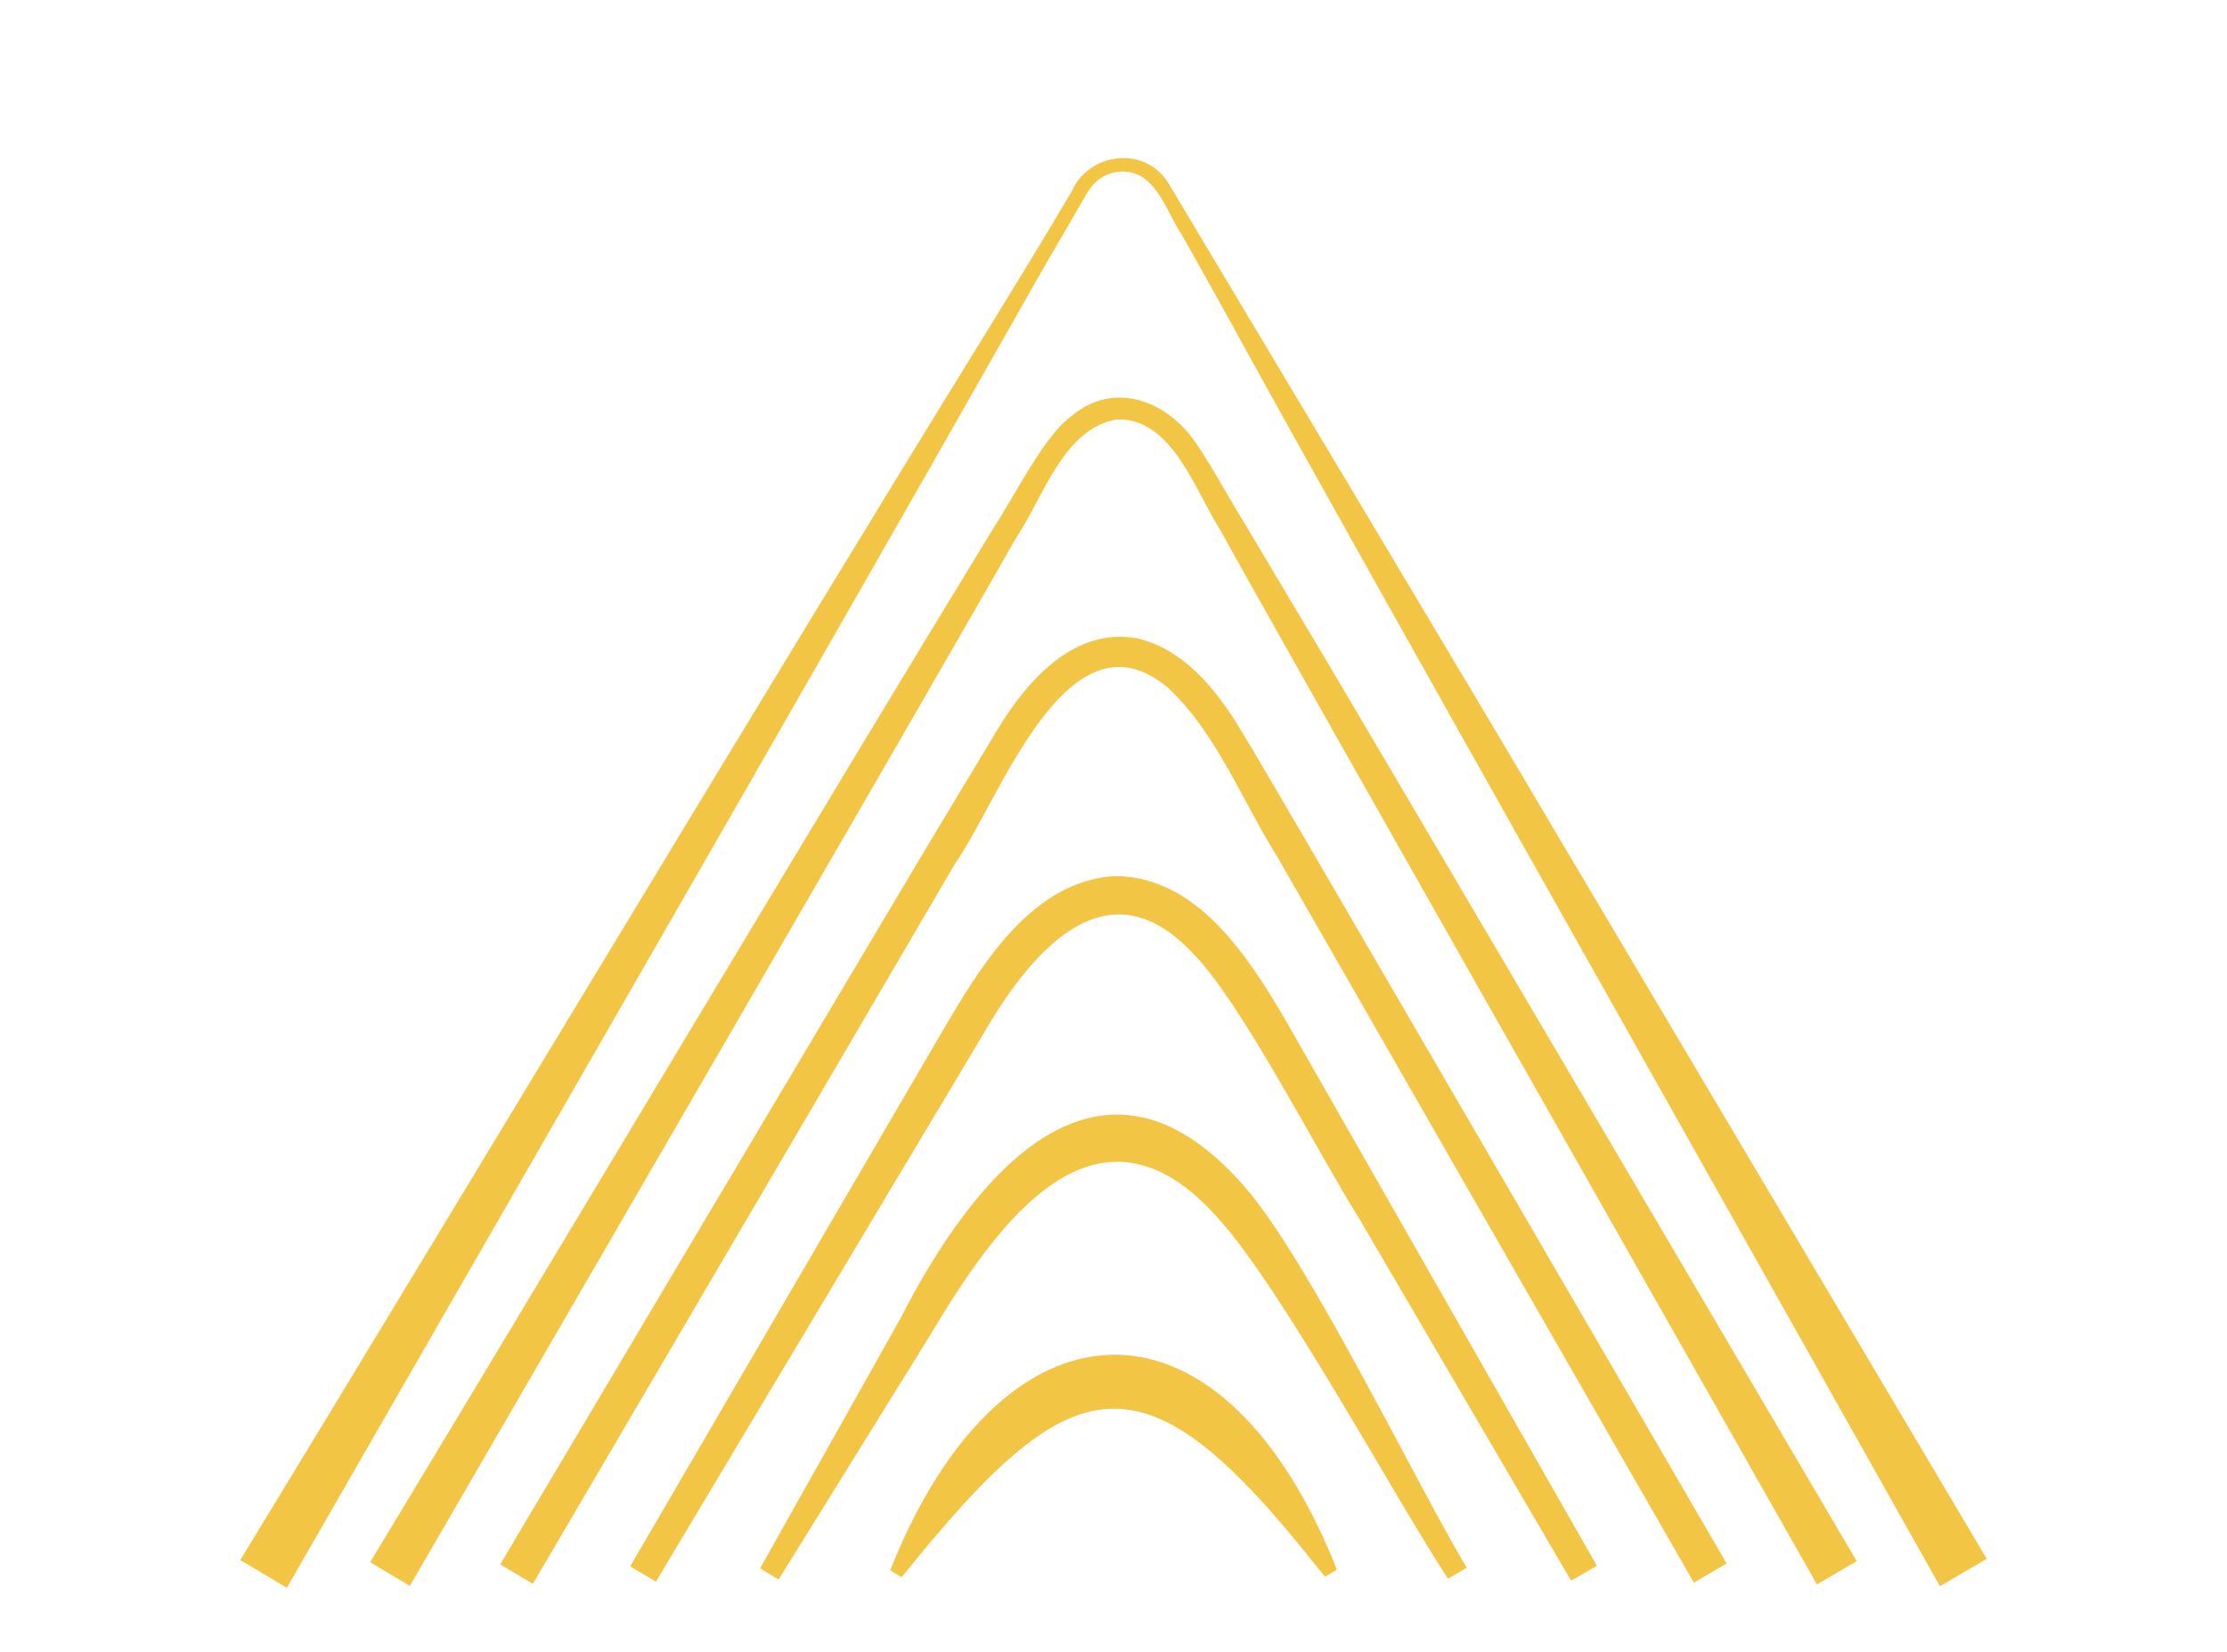 <svg width="190" height="141" viewBox="0 0 190 141" fill="none" xmlns="http://www.w3.org/2000/svg">
<g clip-path="url(#clip0_578_10615)">
<path d="M20.5 133.134C37.542 105.188 67.7 54.955 84.603 27.624C86.831 23.994 89.279 19.994 91.45 16.306C92.881 13.048 97.592 12.398 99.613 15.518C108.896 31.056 124.171 56.532 133.511 72.349L169.5 133.03L165.505 135.361L130.914 73.868C125.152 63.629 110.535 37.631 105.097 27.682C103.665 25.119 102.257 22.533 100.79 19.982C99.382 17.849 98.527 14.335 95.398 14.66C94.024 14.822 93.135 15.657 92.489 16.921L90.272 20.736C88.782 23.264 87.351 25.838 85.896 28.389C70.171 56.173 40.636 107.357 24.472 135.5L20.5 133.134Z" fill="#F3C545"/>
<path d="M31.586 133.308C45.753 109.885 70.865 67.792 84.882 44.867C86.394 42.617 89.096 37.156 91.359 35.555C95.019 32.401 99.661 34.199 102.085 37.898C103.367 39.741 104.775 42.385 105.953 44.275L113.504 56.95C123.076 73.161 148.558 116.471 158.406 133.227L155.012 135.21L125.904 83.875C121.067 75.341 108.759 53.622 104.164 45.331C101.993 41.933 100.03 35.694 95.343 35.787C90.747 36.495 89.038 42.408 86.671 45.934C82.042 54.086 69.422 75.886 64.561 84.281L34.969 135.338L31.598 133.332L31.586 133.308Z" fill="#F3C545"/>
<path d="M42.68 133.494C50.785 119.857 71.244 85.418 79.072 72.279L85.203 62.087C87.651 58.098 91.611 53.552 96.911 54.456C100.721 55.257 103.48 58.515 105.432 61.6C107.556 65.067 109.473 68.441 111.493 71.862C119.114 84.942 139.446 119.904 147.309 133.424L144.515 135.059C136.617 121.307 116.677 86.554 109.069 73.277C106.009 68.418 103.861 62.678 99.716 58.747C91.103 51.407 85.342 68.209 81.474 73.717L69.478 94.207L45.462 135.164L42.68 133.505V133.494Z" fill="#F3C545"/>
<path d="M53.766 133.668L71.881 102.603L80.945 87.076C84.051 81.834 88.311 75.167 95.1 74.761C102.074 74.784 106.369 81.487 109.509 86.763L118.423 102.382L136.238 133.621L134.044 134.897L115.883 103.855C112.65 98.764 105.907 85.522 101.797 81.382C94.234 73.242 87.63 81.66 83.635 88.676L74.41 104.11L55.959 134.978L53.777 133.679L53.766 133.668Z" fill="#F3C545"/>
<path d="M64.847 133.842L76.821 112.517C83.206 100.005 94.139 86.797 106.632 101.802C112.082 108.47 120.672 126.258 125.129 133.795L123.535 134.723C118.929 127.684 109.472 110.151 104.034 104.087C93.597 92.12 85.018 104.446 79.314 114.013L66.429 134.793L64.836 133.842H64.847Z" fill="#F3C545"/>
<path d="M75.945 134.016C85.367 110.267 103.771 108.98 113.758 133.204C113.827 133.39 113.966 133.737 114.035 133.923V133.946C113.816 134.097 114.532 133.679 113.539 134.259C112.534 134.839 113.262 134.41 113.031 134.538C113.031 134.538 113.008 134.514 113.008 134.503C112.881 134.352 112.65 134.074 112.523 133.923C97.513 114.859 91.659 116.239 76.927 134.596L75.934 134.004L75.945 134.016Z" fill="#F3C545"/>
</g>
<defs>
<clipPath id="clip0_578_10615">
<rect width="149" height="122" fill="white" transform="translate(20.5 13.5)"/>
</clipPath>
</defs>
</svg>

